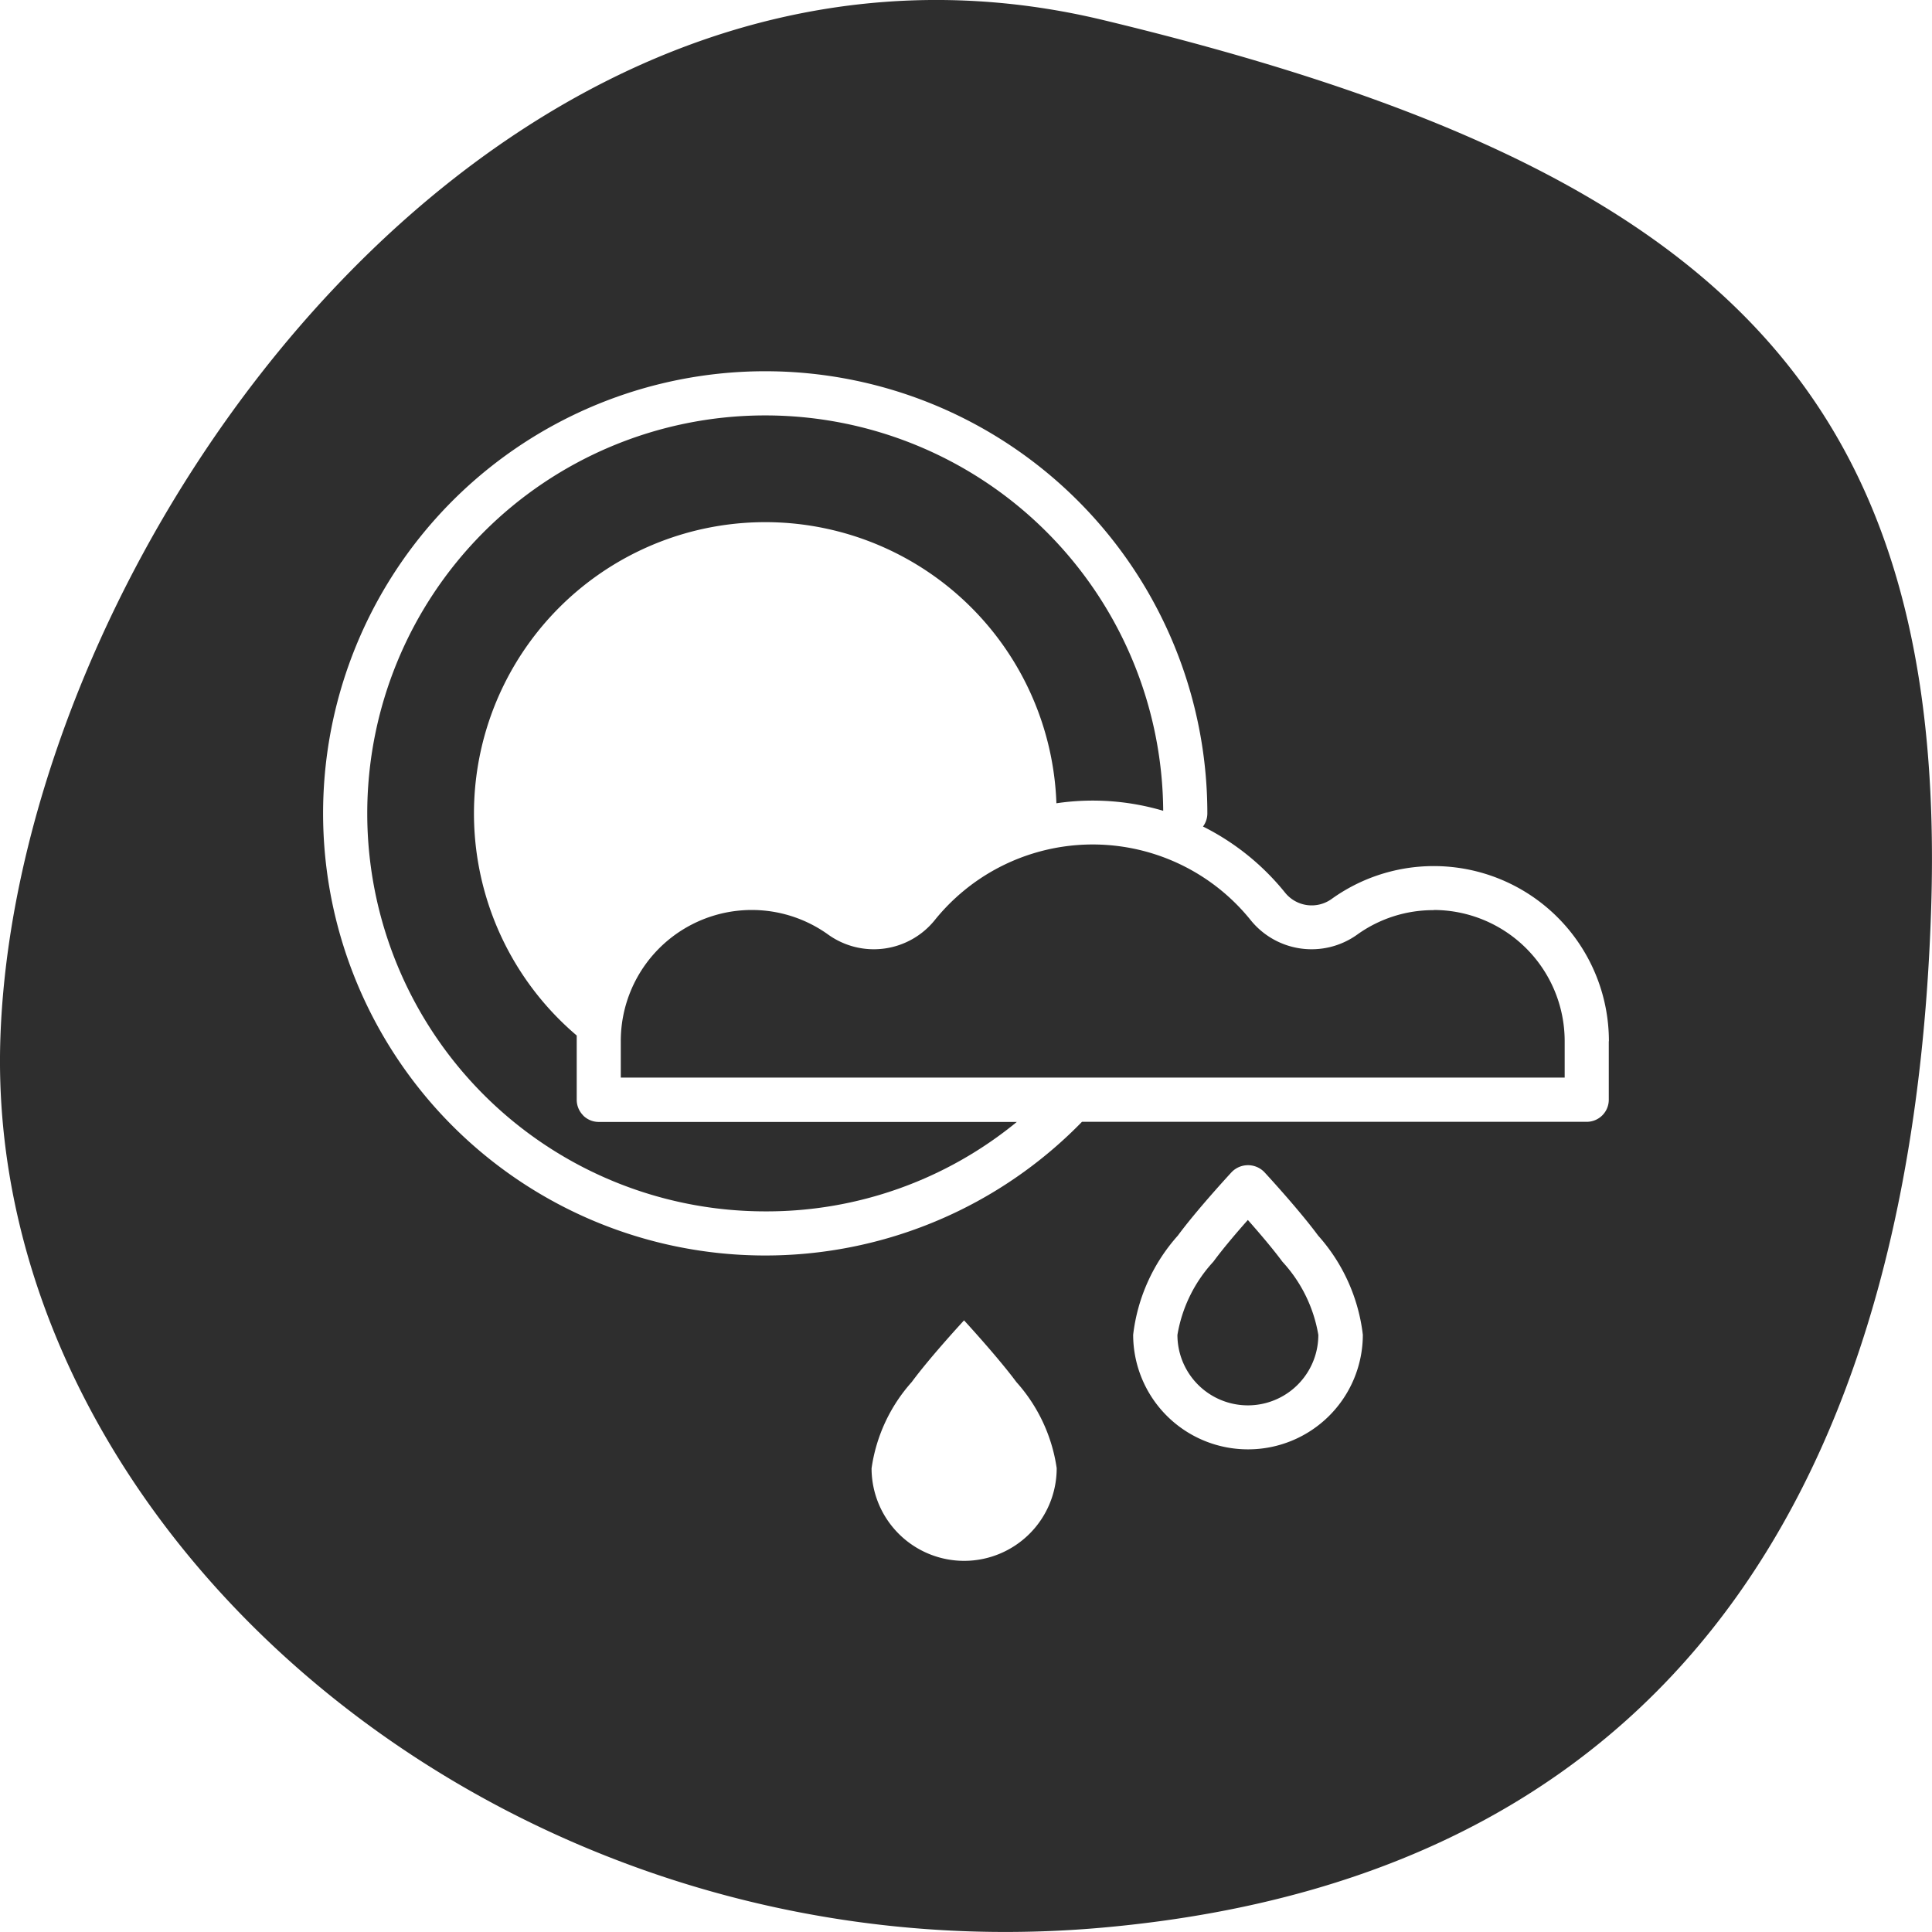 <svg id="ico-clima" xmlns="http://www.w3.org/2000/svg" width="47.526" height="47.525" viewBox="0 0 47.526 47.525">
  <path id="Caminho_4813" data-name="Caminho 4813" d="M211.272,197.591a.543.543,0,0,1-.159-.384v-1.439c0-.048,0-.095,0-.142a7.166,7.166,0,1,1,11.8-5.713,6.107,6.107,0,0,1,2.627.185,9.79,9.79,0,1,0-9.79,9.854,9.7,9.7,0,0,0,6.189-2.2H211.655a.543.543,0,0,1-.384-.159" transform="translate(-196.926 -170.153)" fill="#2e2e2e"/>
  <path id="Caminho_4814" data-name="Caminho 4814" d="M336.062,368.4a3.2,3.2,0,0,0-1.878.6,1.926,1.926,0,0,1-2.623-.354,4.987,4.987,0,0,0-7.772,0,1.926,1.926,0,0,1-2.623.354,3.222,3.222,0,0,0-5.1,2.619v.9h23.219v-.9a3.227,3.227,0,0,0-3.224-3.223" transform="translate(-300.795 -346.011)" fill="#2e2e2e"/>
  <path id="Caminho_4815" data-name="Caminho 4815" d="M559.451,529.708c-.268.3-.614.707-.849,1.027a3.507,3.507,0,0,0-.883,1.8,1.733,1.733,0,0,0,3.466,0,3.509,3.509,0,0,0-.883-1.8c-.236-.32-.582-.724-.85-1.027" transform="translate(-528.755 -499.697)" fill="#2e2e2e"/>
  <path id="Caminho_4816" data-name="Caminho 4816" d="M73.655.5C58.813-3.078,46.938,13.455,46.516,25.52s12.3,23.237,27.138,21.9S93.585,35.351,94.01,22.392,88.5,4.071,73.655.5M70.222,38.4a2.278,2.278,0,0,1-2.276-2.276A4.04,4.04,0,0,1,68.935,34c.458-.621,1.286-1.516,1.286-1.516s.829.9,1.286,1.516A4.04,4.04,0,0,1,72.5,36.12,2.278,2.278,0,0,1,70.222,38.4M77.2,35.657a2.822,2.822,0,0,1-2.819-2.818,4.433,4.433,0,0,1,1.1-2.441c.47-.638,1.29-1.525,1.325-1.563a.56.56,0,0,1,.8,0c.035.037.854.925,1.325,1.563h0a4.431,4.431,0,0,1,1.1,2.441A2.822,2.822,0,0,1,77.2,35.657m8.881-10.038v1.439a.543.543,0,0,1-.543.542H73.122a10.876,10.876,0,1,1,3.084-7.587.54.54,0,0,1-.107.323,6.086,6.086,0,0,1,2.02,1.628.84.84,0,0,0,1.144.154,4.308,4.308,0,0,1,6.821,3.5Z" transform="translate(-46.506 -0.004)" fill="#2e2e2e"/>
</svg>
